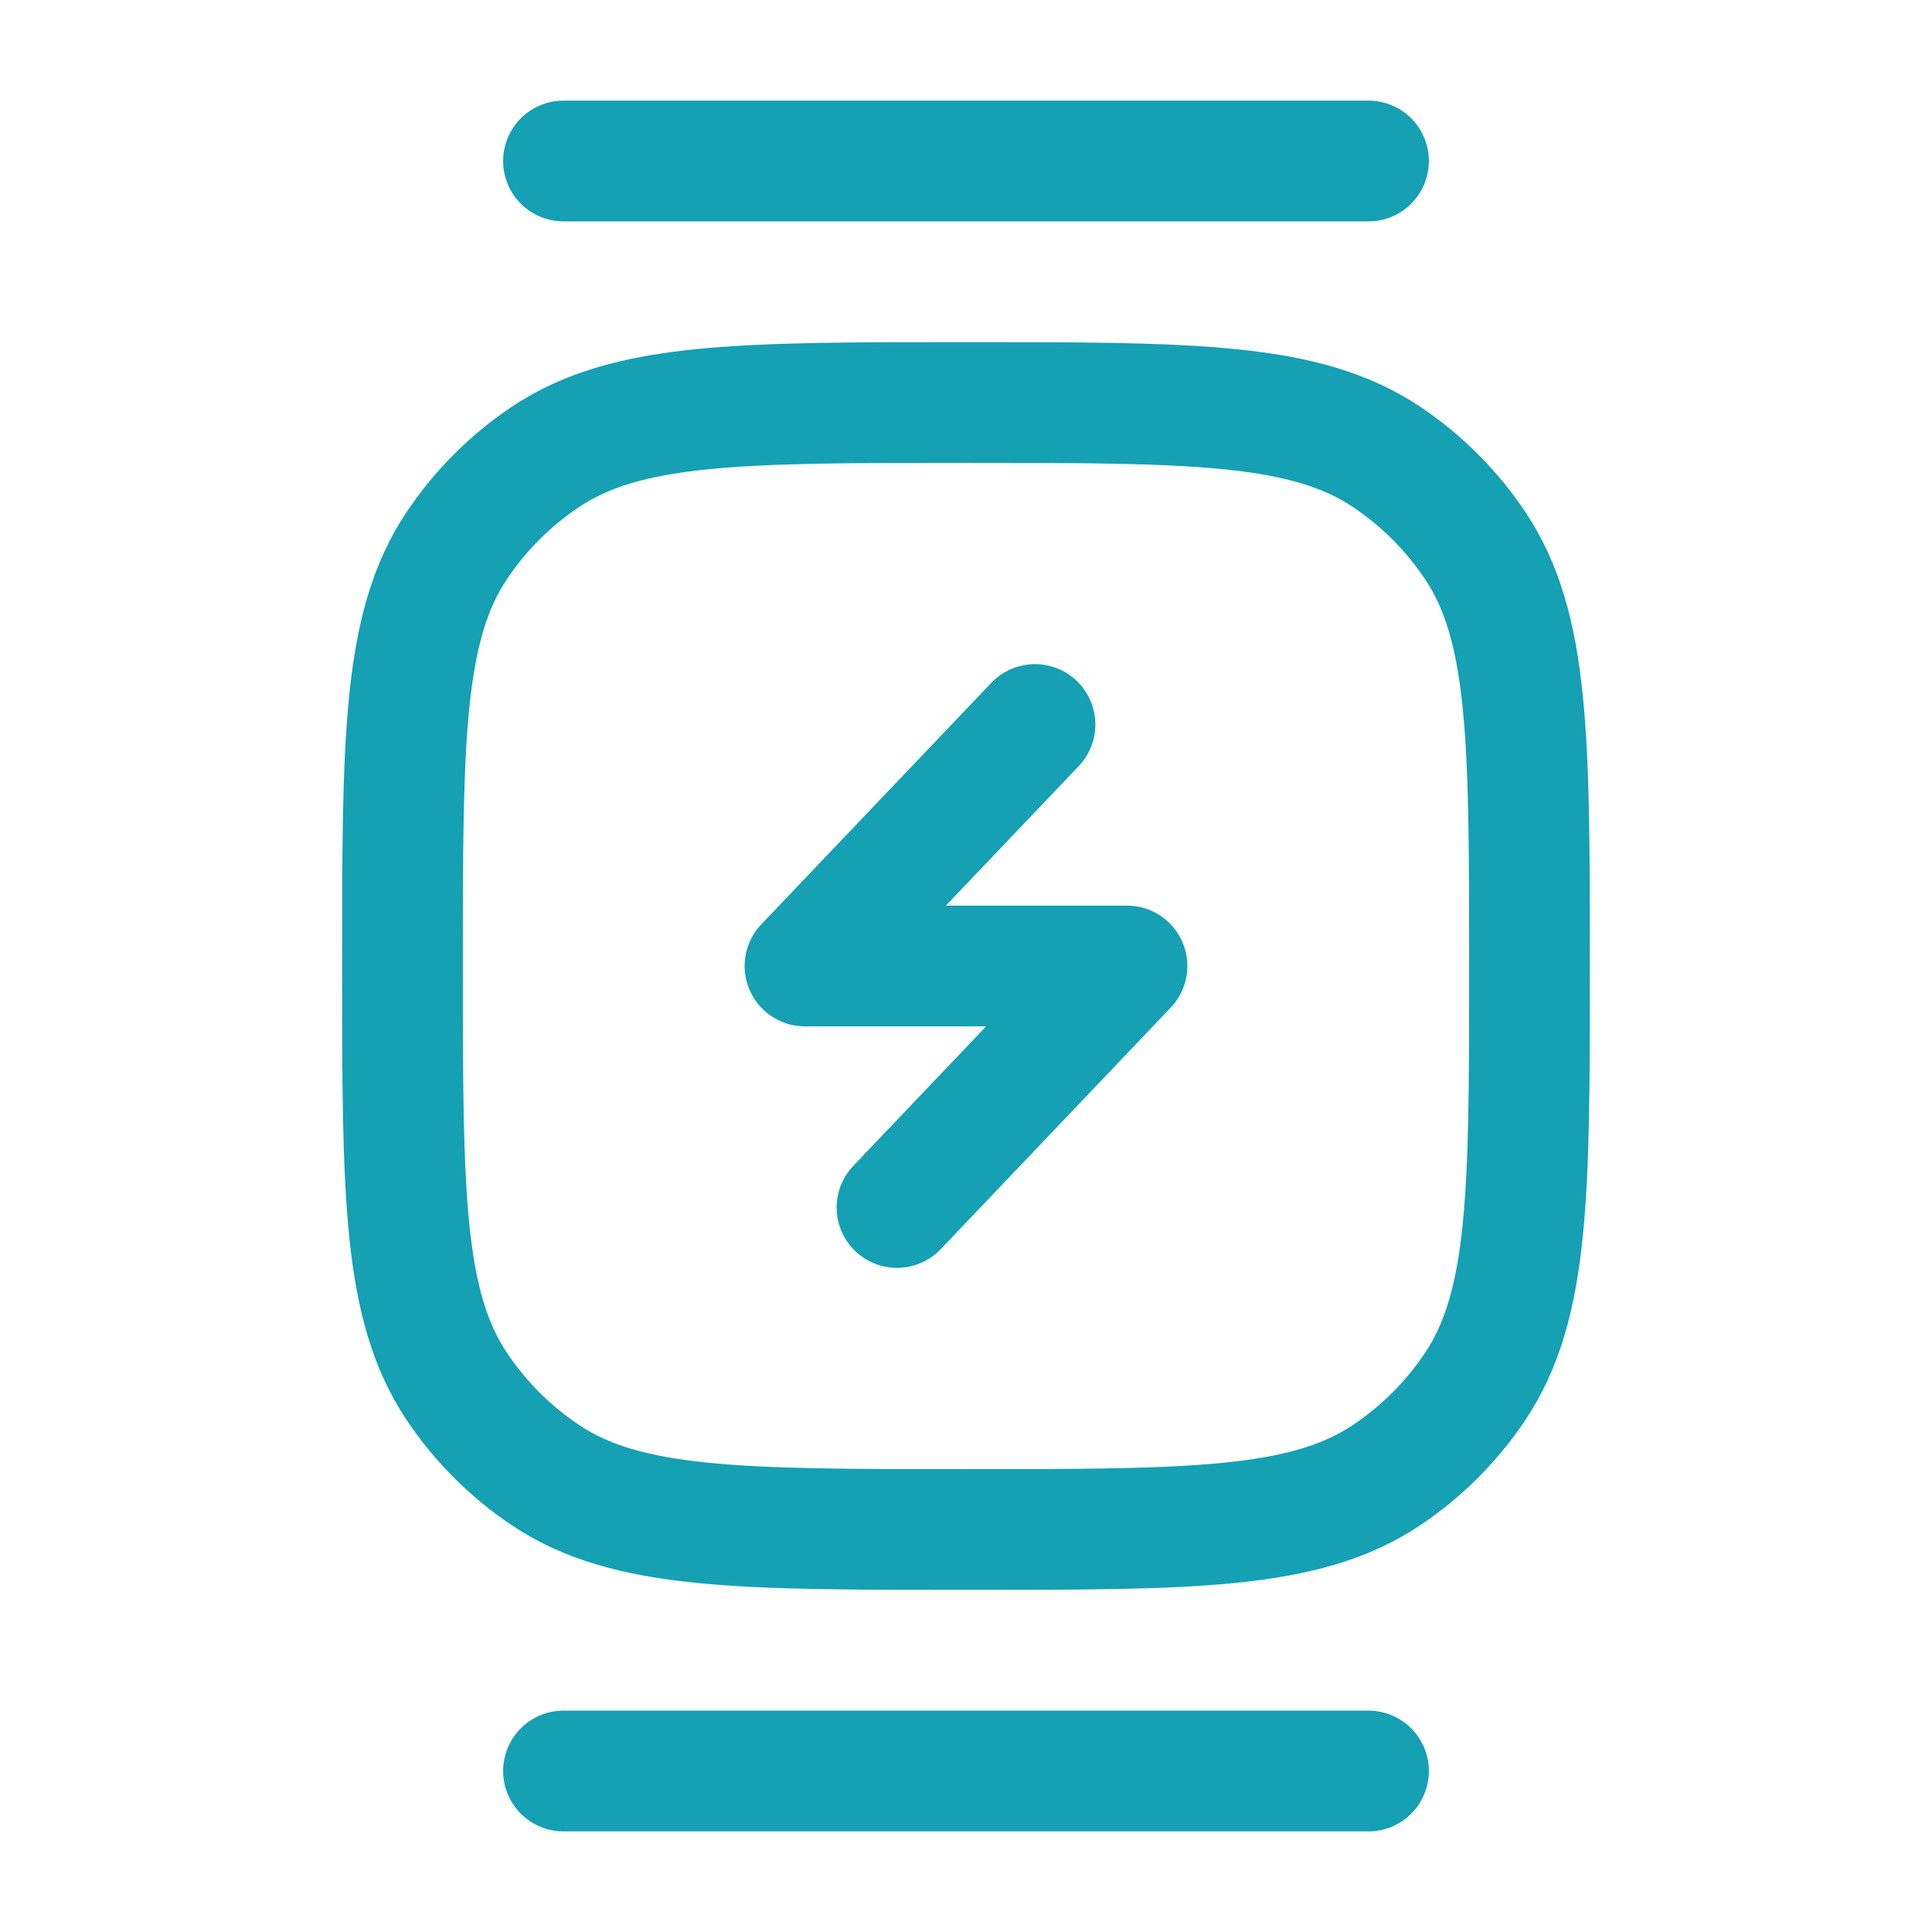 <?xml version="1.0" encoding="utf-8"?><!-- Uploaded to: SVG Repo, www.svgrepo.com, Generator: SVG Repo Mixer Tools -->
<svg width="800px" height="800px" viewBox="0 0 24 24" fill="none" xmlns="http://www.w3.org/2000/svg">
<path d="M5 12C5 9.191 5 7.787 5.674 6.778C5.966 6.341 6.341 5.966 6.778 5.674C7.787 5 9.191 5 12 5C14.809 5 16.213 5 17.222 5.674C17.659 5.966 18.034 6.341 18.326 6.778C19 7.787 19 9.191 19 12C19 14.809 19 16.213 18.326 17.222C18.034 17.659 17.659 18.034 17.222 18.326C16.213 19 14.809 19 12 19C9.191 19 7.787 19 6.778 18.326C6.341 18.034 5.966 17.659 5.674 17.222C5 16.213 5 14.809 5 12Z" stroke="#15a0b4" stroke-width="1.5"/>
<path d="M12.857 9L10 12H14L11.143 15" stroke="#15a0b4" stroke-width="1.5" stroke-linecap="round" stroke-linejoin="round"/>
<path d="M7 2H17" stroke="#15a0b4" stroke-width="1.5" stroke-linecap="round"/>
<path d="M7 22H17" stroke="#15a0b4" stroke-width="1.5" stroke-linecap="round"/>
</svg>